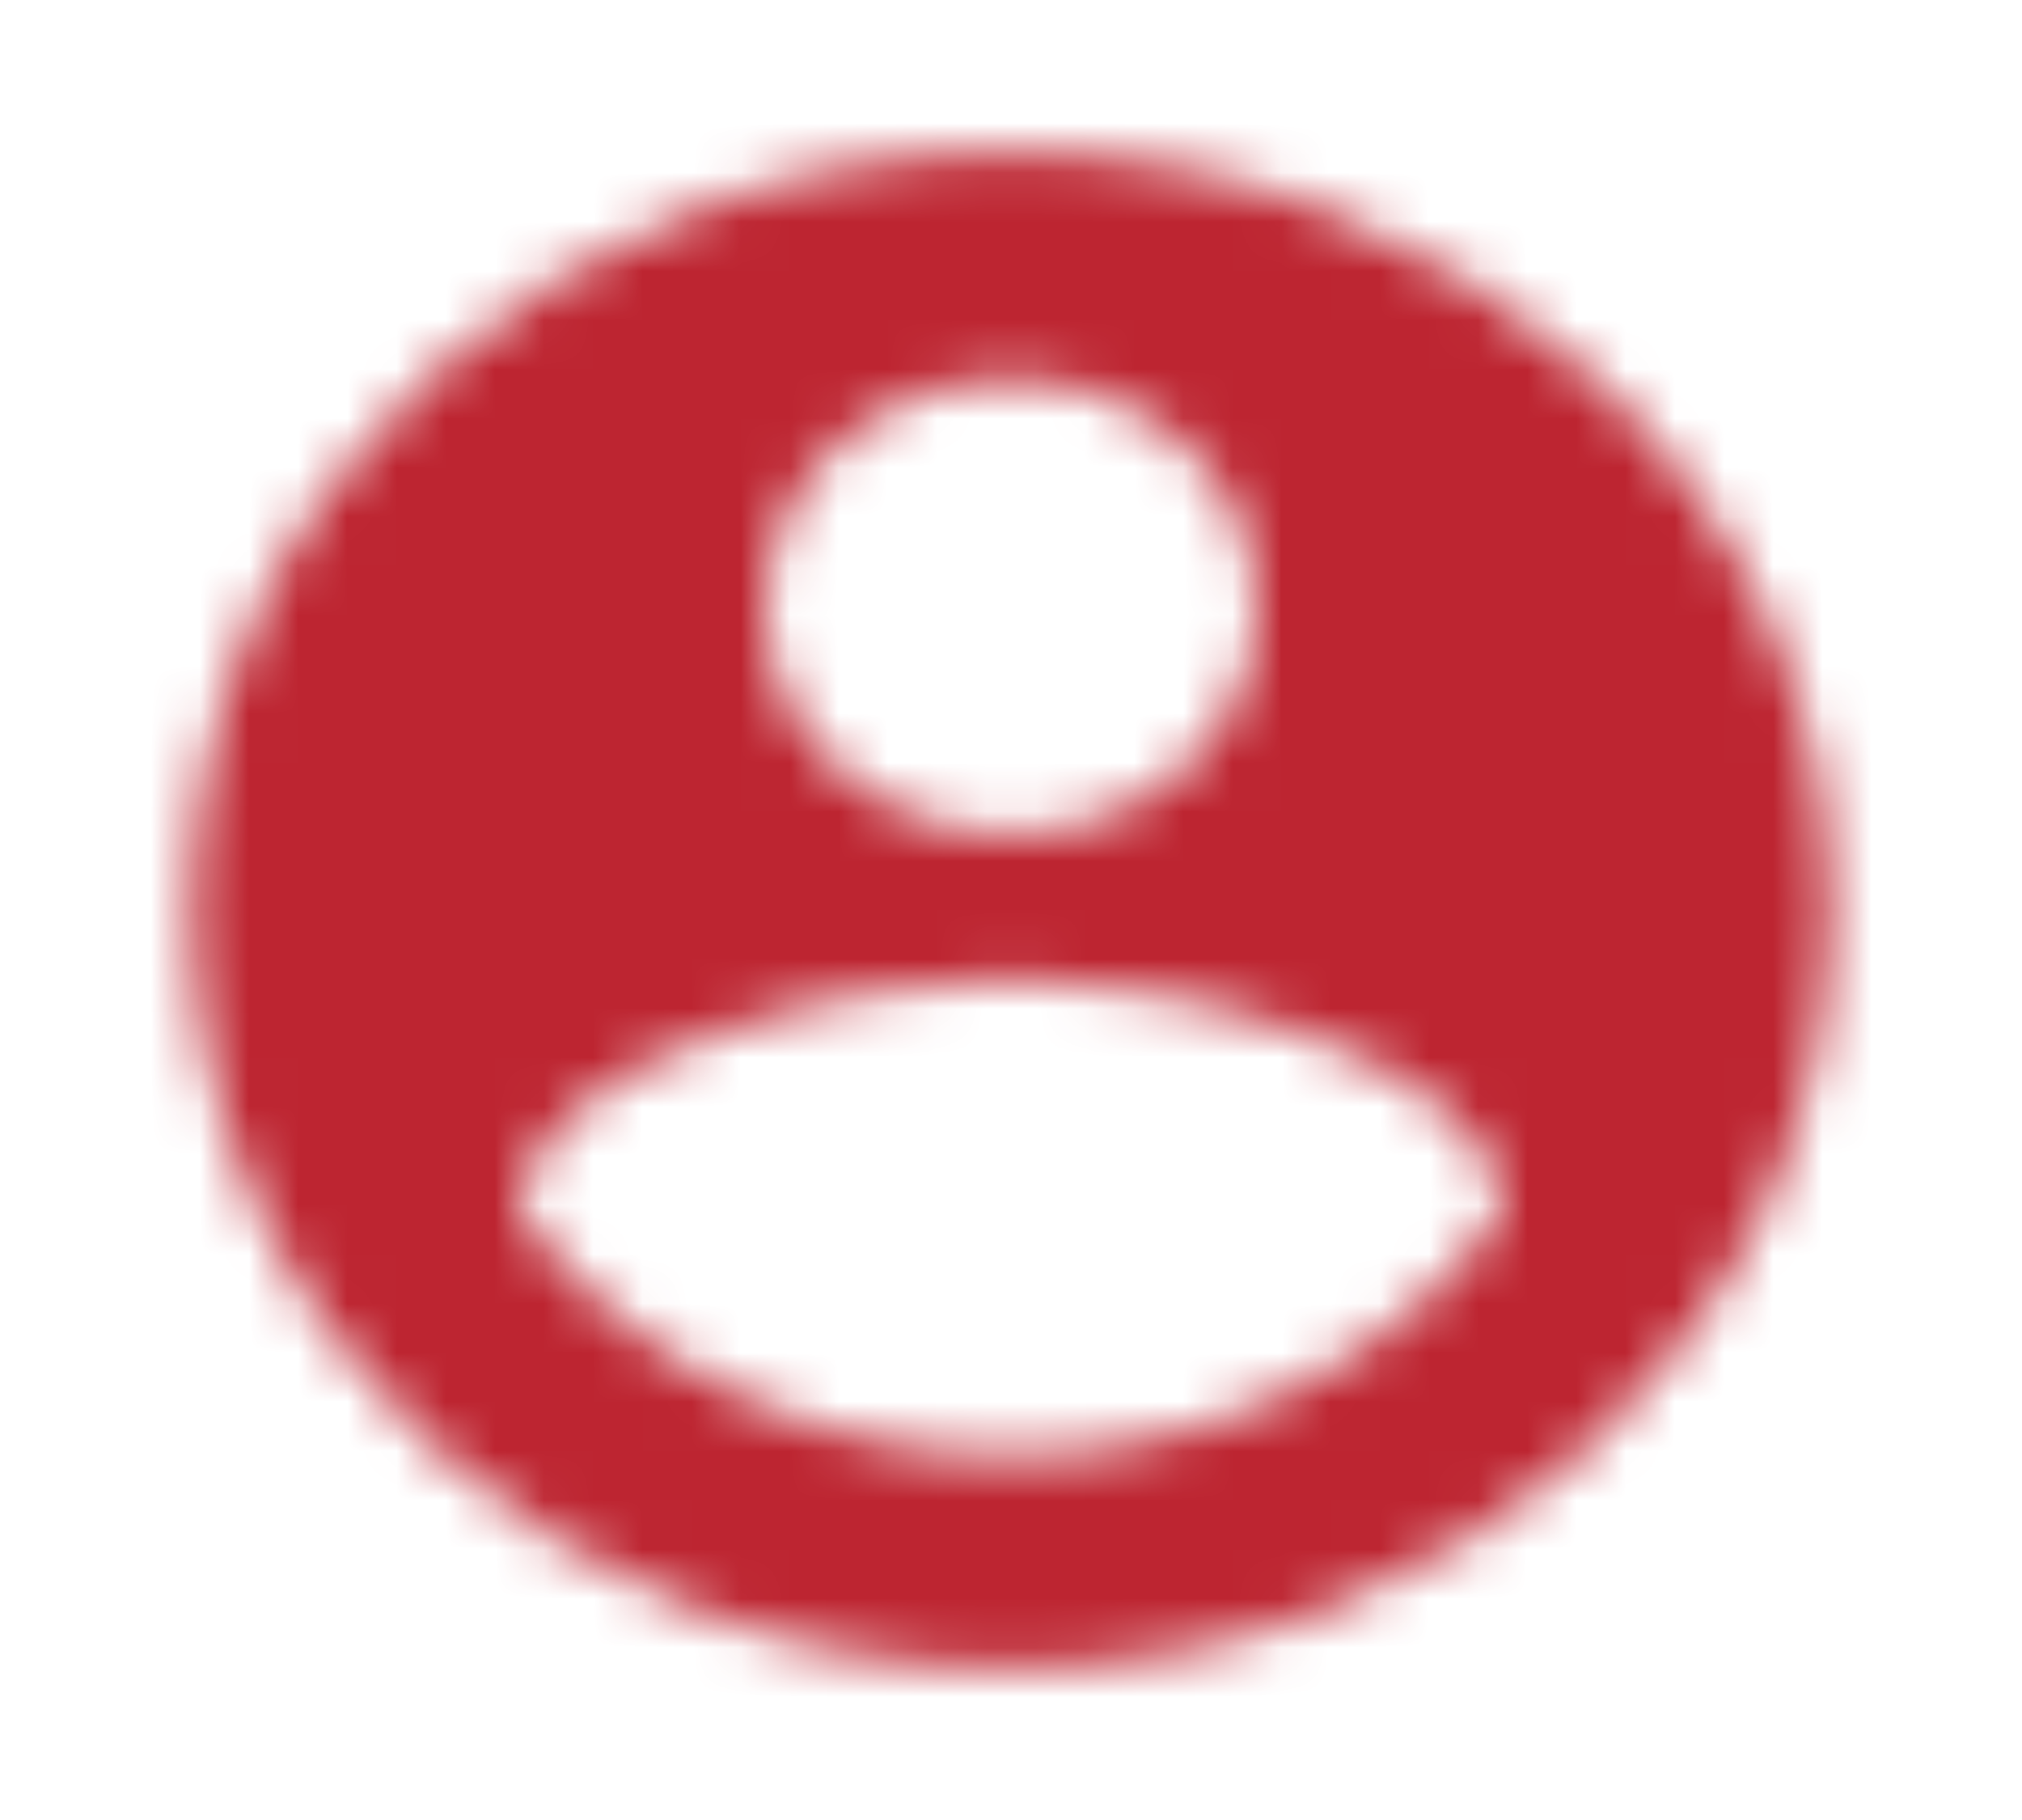 <svg width="30" height="27" viewBox="0 0 40 37" fill="none" xmlns="http://www.w3.org/2000/svg">
<mask id="mask0_1124_805" style="mask-type:alpha" maskUnits="userSpaceOnUse" x="3" y="3" width="34" height="31">
<path fill-rule="evenodd" clip-rule="evenodd" d="M20 3.083C10.8 3.083 3.333 9.99 3.333 18.5C3.333 27.01 10.8 33.917 20 33.917C29.2 33.917 36.667 27.01 36.667 18.5C36.667 9.99 29.2 3.083 20 3.083ZM20 7.708C22.767 7.708 25 9.774 25 12.333C25 14.893 22.767 16.958 20 16.958C17.233 16.958 15 14.893 15 12.333C15 9.774 17.233 7.708 20 7.708ZM10 24.636C12.15 27.627 15.833 29.6 20 29.6C24.167 29.6 27.85 27.627 30 24.636C29.95 21.568 23.317 19.887 20 19.887C16.667 19.887 10.05 21.568 10 24.636Z" fill="black"/>
</mask>
<g mask="url(#mask0_1124_805)">
<rect width="40" height="37" fill="#BD2531"/>
</g>
</svg>

